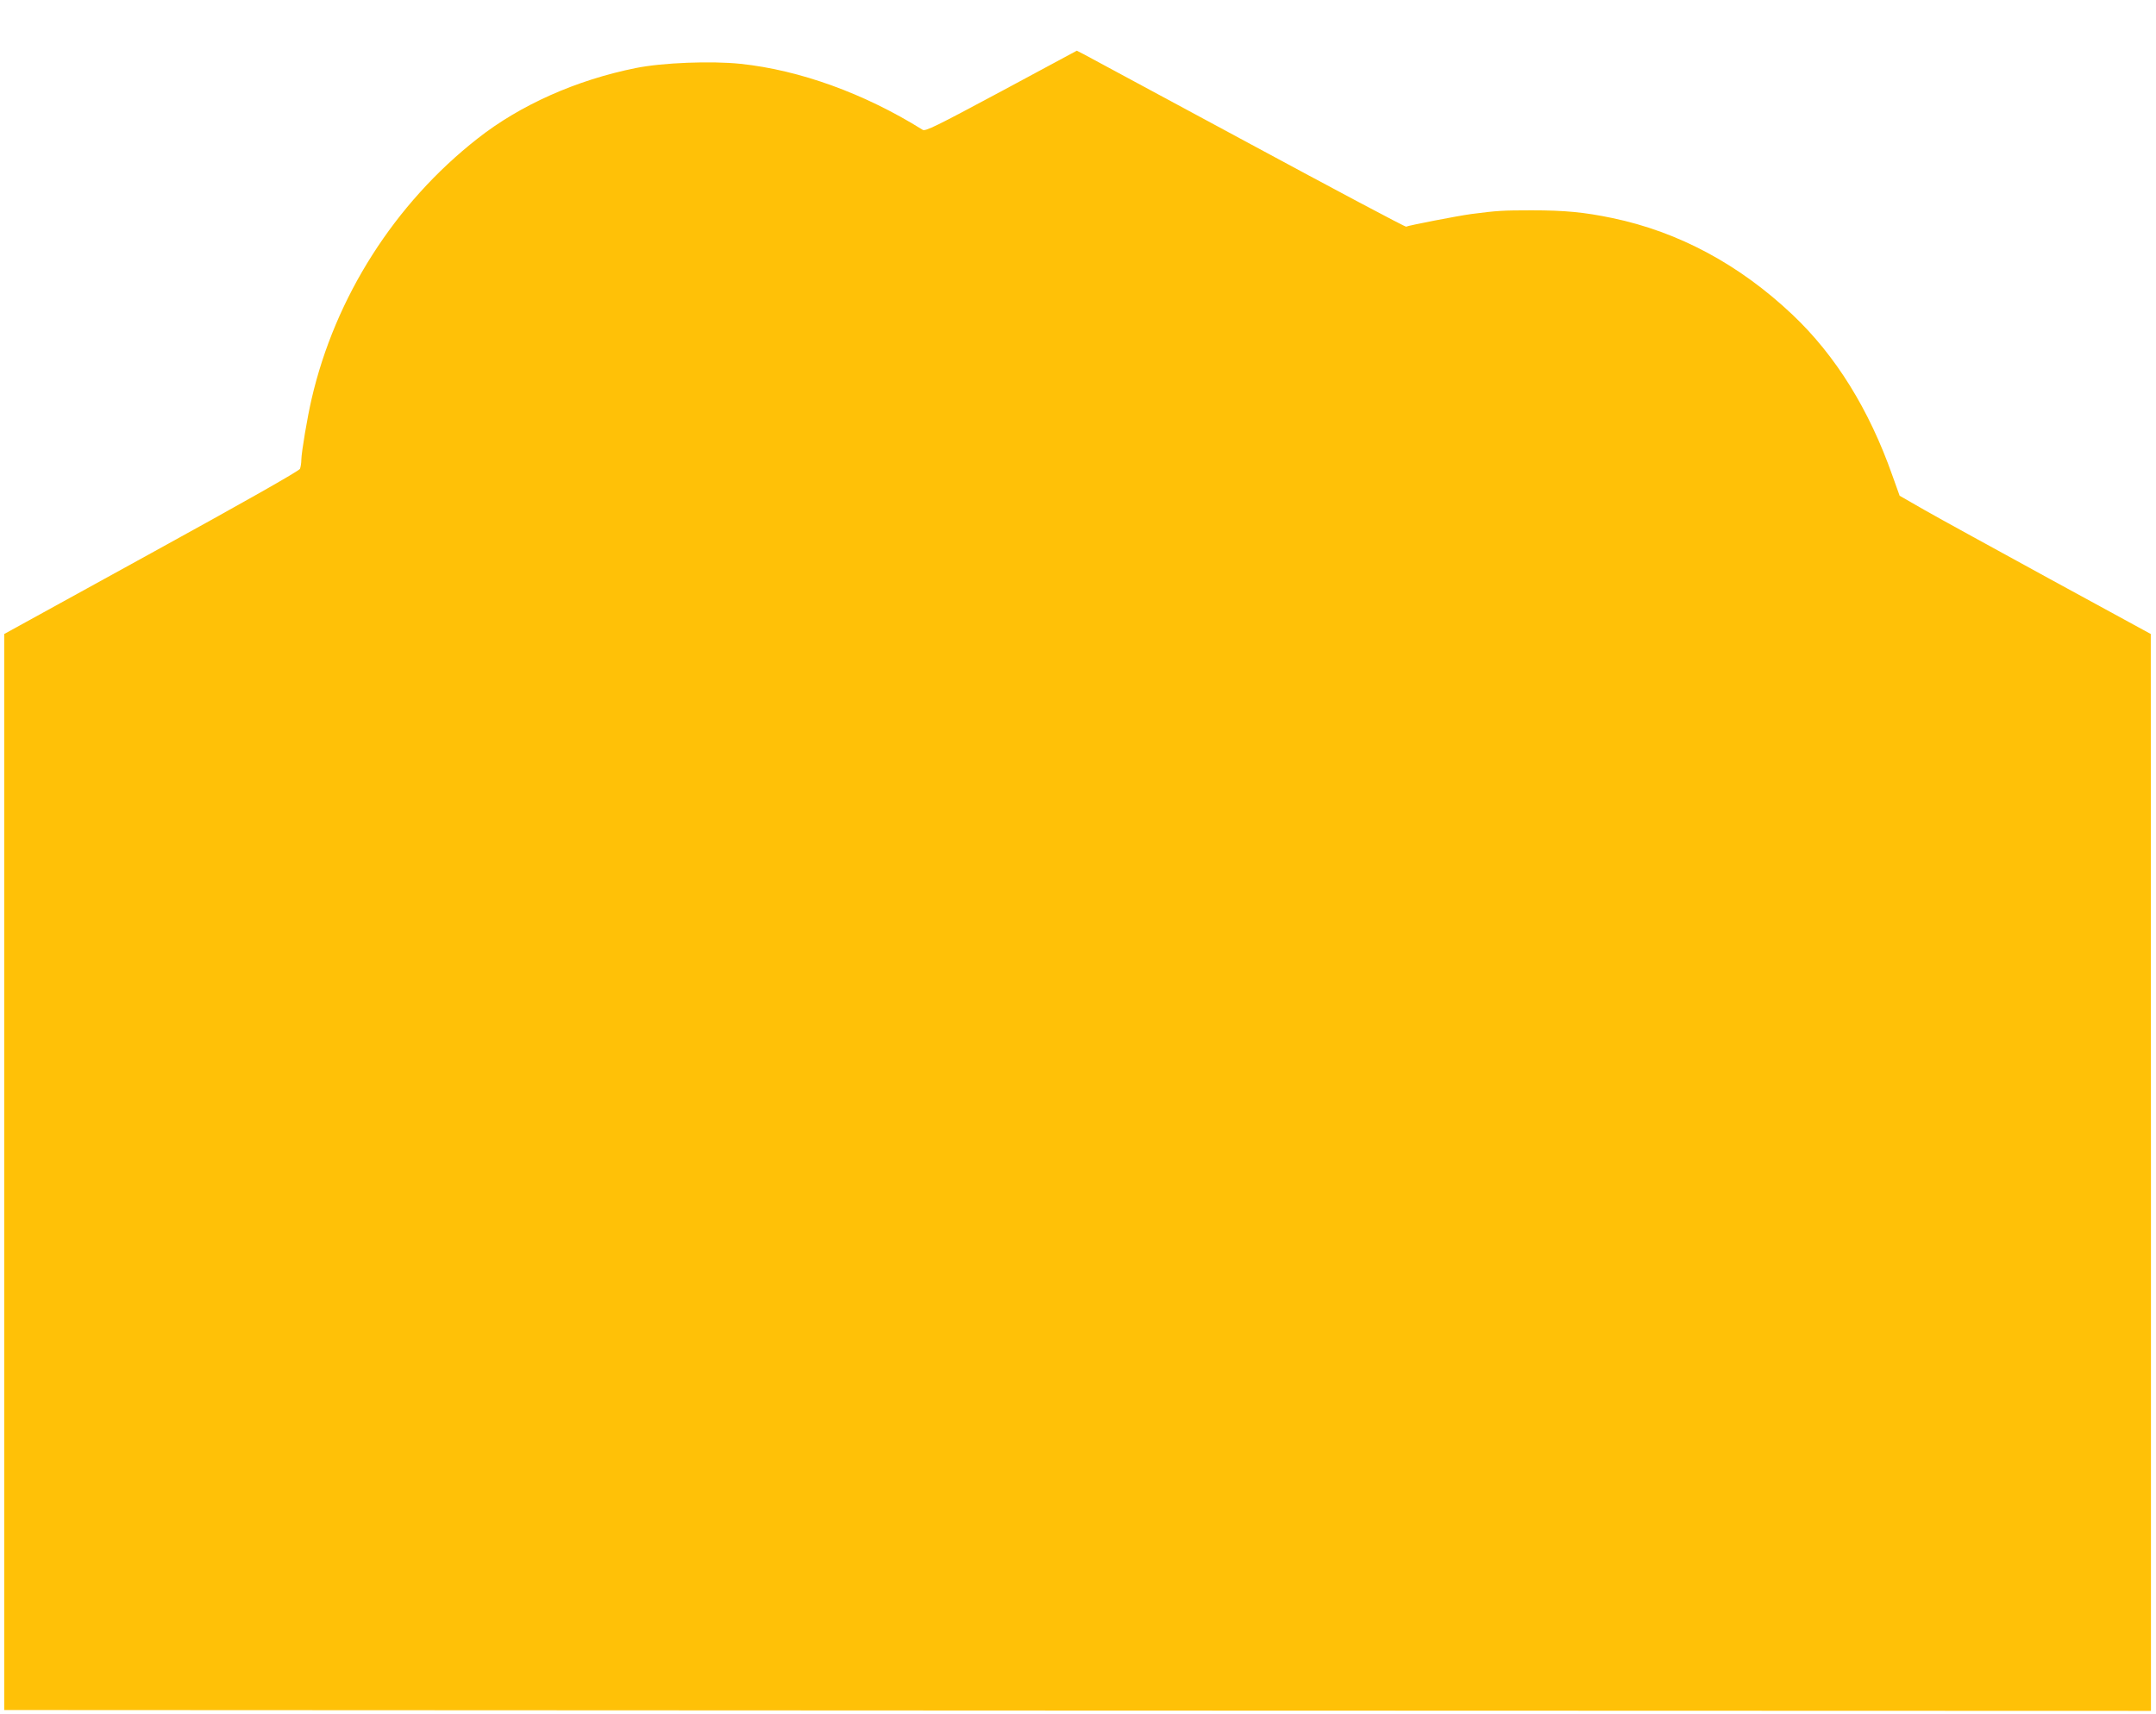 <?xml version="1.0" standalone="no"?>
<!DOCTYPE svg PUBLIC "-//W3C//DTD SVG 20010904//EN"
 "http://www.w3.org/TR/2001/REC-SVG-20010904/DTD/svg10.dtd">
<svg version="1.0" xmlns="http://www.w3.org/2000/svg"
 width="1280pt" height="1018pt" viewBox="0 0 1280 1018"
 preserveAspectRatio="xMidYMid meet">
<g transform="translate(0,1018) scale(0.1,-0.1)"
fill="#ffc107" stroke="none">
<path d="M5945 9638 c-388 -208 -451 -239 -467 -229 -346 216 -730 355 -1082
392 -173 18 -463 7 -621 -25 -353 -71 -686 -219 -940 -419 -491 -385 -845
-940 -985 -1546 -25 -107 -60 -314 -61 -361 0 -19 -4 -44 -8 -54 -4 -12 -338
-201 -882 -500 l-874 -481 0 -3195 0 -3195 6373 -3 6372 -2 0 3197 -1 3198
-596 325 c-327 179 -663 363 -745 410 l-150 86 -43 120 c-138 392 -337 713
-593 955 -315 298 -676 492 -1069 574 -168 35 -283 46 -480 46 -171 0 -205 -2
-358 -22 -82 -11 -374 -68 -387 -75 -4 -3 -427 222 -940 499 -513 277 -951
513 -974 525 l-41 21 -448 -241z"/>
</g>
</svg>
